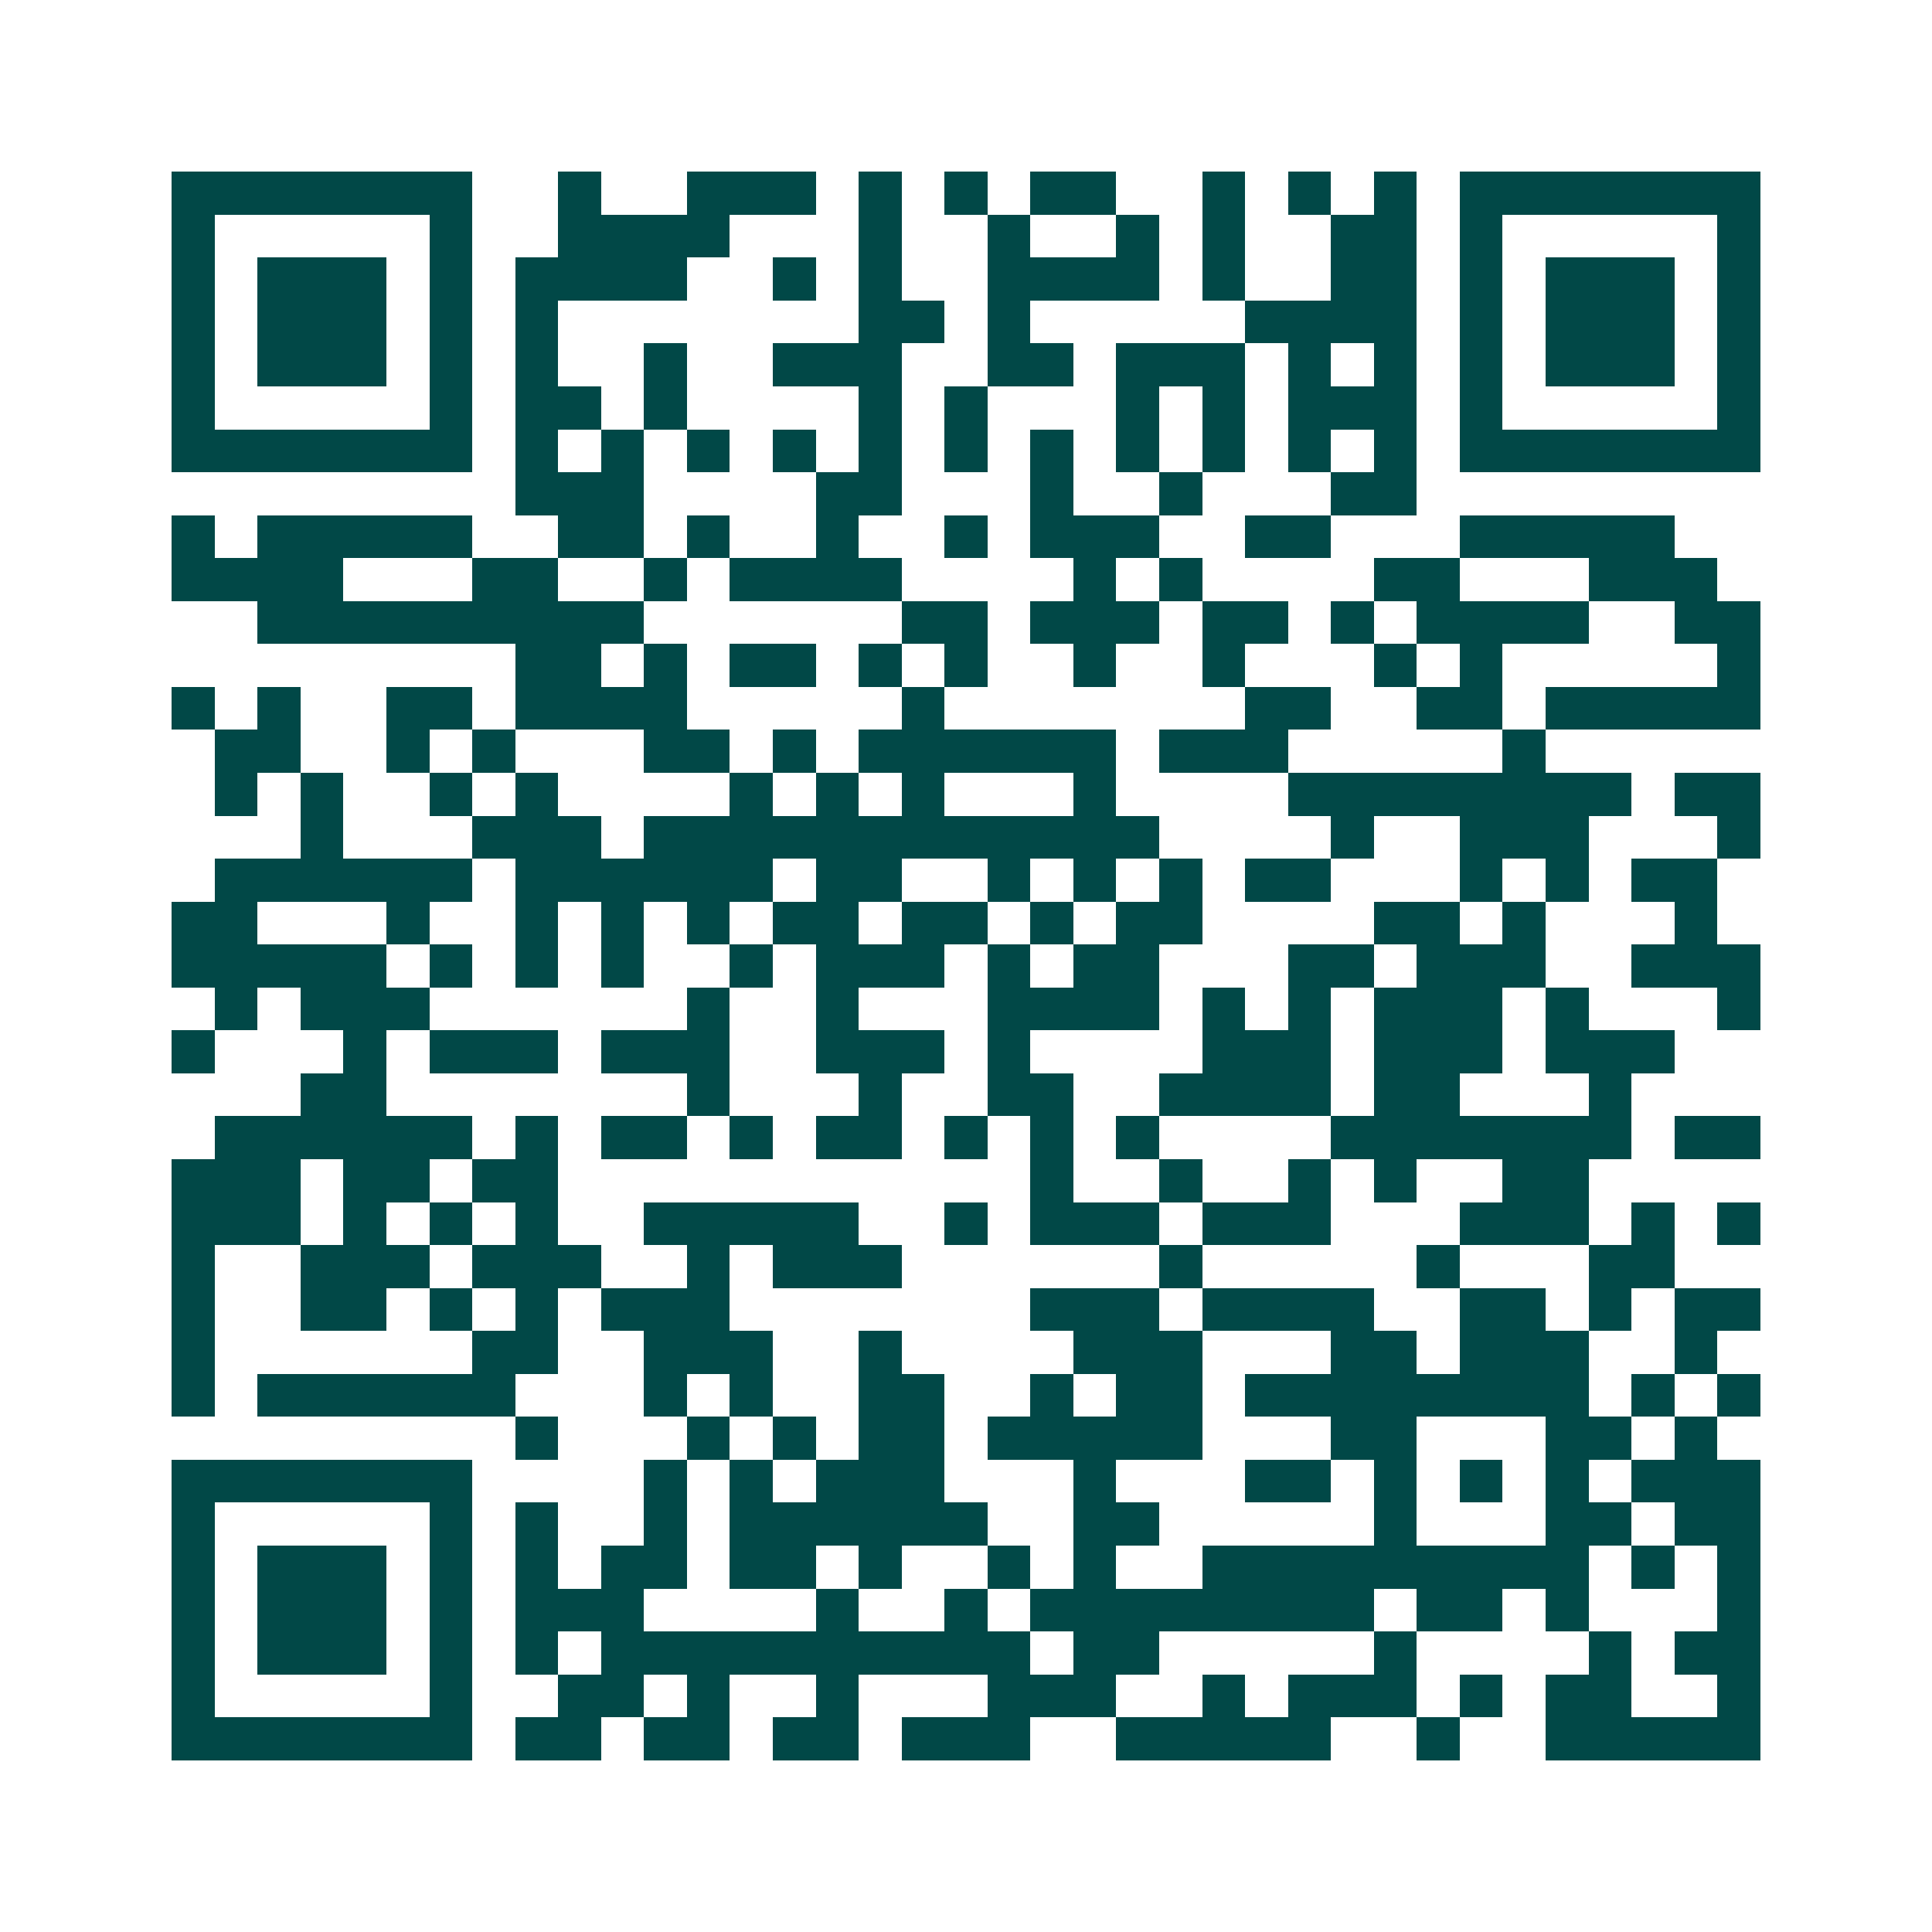 <svg xmlns="http://www.w3.org/2000/svg" width="200" height="200" viewBox="0 0 45 45" shape-rendering="crispEdges"><path fill="#ffffff" d="M0 0h45v45H0z"/><path stroke="#014847" d="M4 4.5h7m2 0h1m2 0h3m1 0h1m1 0h1m1 0h2m2 0h1m1 0h1m1 0h1m1 0h7M4 5.5h1m5 0h1m2 0h4m3 0h1m2 0h1m2 0h1m1 0h1m2 0h2m1 0h1m5 0h1M4 6.5h1m1 0h3m1 0h1m1 0h4m2 0h1m1 0h1m2 0h4m1 0h1m2 0h2m1 0h1m1 0h3m1 0h1M4 7.5h1m1 0h3m1 0h1m1 0h1m7 0h2m1 0h1m5 0h4m1 0h1m1 0h3m1 0h1M4 8.5h1m1 0h3m1 0h1m1 0h1m2 0h1m2 0h3m2 0h2m1 0h3m1 0h1m1 0h1m1 0h1m1 0h3m1 0h1M4 9.5h1m5 0h1m1 0h2m1 0h1m4 0h1m1 0h1m3 0h1m1 0h1m1 0h3m1 0h1m5 0h1M4 10.5h7m1 0h1m1 0h1m1 0h1m1 0h1m1 0h1m1 0h1m1 0h1m1 0h1m1 0h1m1 0h1m1 0h1m1 0h7M12 11.5h3m4 0h2m3 0h1m2 0h1m3 0h2M4 12.5h1m1 0h5m2 0h2m1 0h1m2 0h1m2 0h1m1 0h3m2 0h2m3 0h5M4 13.5h4m3 0h2m2 0h1m1 0h4m4 0h1m1 0h1m4 0h2m3 0h3M6 14.5h9m6 0h2m1 0h3m1 0h2m1 0h1m1 0h4m2 0h2M12 15.5h2m1 0h1m1 0h2m1 0h1m1 0h1m2 0h1m2 0h1m3 0h1m1 0h1m5 0h1M4 16.5h1m1 0h1m2 0h2m1 0h4m5 0h1m7 0h2m2 0h2m1 0h5M5 17.5h2m2 0h1m1 0h1m3 0h2m1 0h1m1 0h6m1 0h3m5 0h1M5 18.5h1m1 0h1m2 0h1m1 0h1m4 0h1m1 0h1m1 0h1m3 0h1m4 0h8m1 0h2M7 19.5h1m3 0h3m1 0h12m4 0h1m2 0h3m3 0h1M5 20.5h6m1 0h6m1 0h2m2 0h1m1 0h1m1 0h1m1 0h2m3 0h1m1 0h1m1 0h2M4 21.5h2m3 0h1m2 0h1m1 0h1m1 0h1m1 0h2m1 0h2m1 0h1m1 0h2m4 0h2m1 0h1m3 0h1M4 22.5h5m1 0h1m1 0h1m1 0h1m2 0h1m1 0h3m1 0h1m1 0h2m3 0h2m1 0h3m2 0h3M5 23.5h1m1 0h3m6 0h1m2 0h1m3 0h4m1 0h1m1 0h1m1 0h3m1 0h1m3 0h1M4 24.5h1m3 0h1m1 0h3m1 0h3m2 0h3m1 0h1m4 0h3m1 0h3m1 0h3M7 25.5h2m7 0h1m3 0h1m2 0h2m2 0h4m1 0h2m3 0h1M5 26.5h6m1 0h1m1 0h2m1 0h1m1 0h2m1 0h1m1 0h1m1 0h1m4 0h7m1 0h2M4 27.5h3m1 0h2m1 0h2m11 0h1m2 0h1m2 0h1m1 0h1m2 0h2M4 28.5h3m1 0h1m1 0h1m1 0h1m2 0h5m2 0h1m1 0h3m1 0h3m3 0h3m1 0h1m1 0h1M4 29.5h1m2 0h3m1 0h3m2 0h1m1 0h3m6 0h1m5 0h1m3 0h2M4 30.5h1m2 0h2m1 0h1m1 0h1m1 0h3m7 0h3m1 0h4m2 0h2m1 0h1m1 0h2M4 31.5h1m6 0h2m2 0h3m2 0h1m4 0h3m3 0h2m1 0h3m2 0h1M4 32.5h1m1 0h6m3 0h1m1 0h1m2 0h2m2 0h1m1 0h2m1 0h8m1 0h1m1 0h1M12 33.5h1m3 0h1m1 0h1m1 0h2m1 0h5m3 0h2m3 0h2m1 0h1M4 34.5h7m4 0h1m1 0h1m1 0h3m3 0h1m3 0h2m1 0h1m1 0h1m1 0h1m1 0h3M4 35.5h1m5 0h1m1 0h1m2 0h1m1 0h6m2 0h2m5 0h1m3 0h2m1 0h2M4 36.5h1m1 0h3m1 0h1m1 0h1m1 0h2m1 0h2m1 0h1m2 0h1m1 0h1m2 0h9m1 0h1m1 0h1M4 37.5h1m1 0h3m1 0h1m1 0h3m4 0h1m2 0h1m1 0h8m1 0h2m1 0h1m3 0h1M4 38.5h1m1 0h3m1 0h1m1 0h1m1 0h10m1 0h2m5 0h1m4 0h1m1 0h2M4 39.5h1m5 0h1m2 0h2m1 0h1m2 0h1m3 0h3m2 0h1m1 0h3m1 0h1m1 0h2m2 0h1M4 40.5h7m1 0h2m1 0h2m1 0h2m1 0h3m2 0h5m2 0h1m2 0h5"/></svg>
